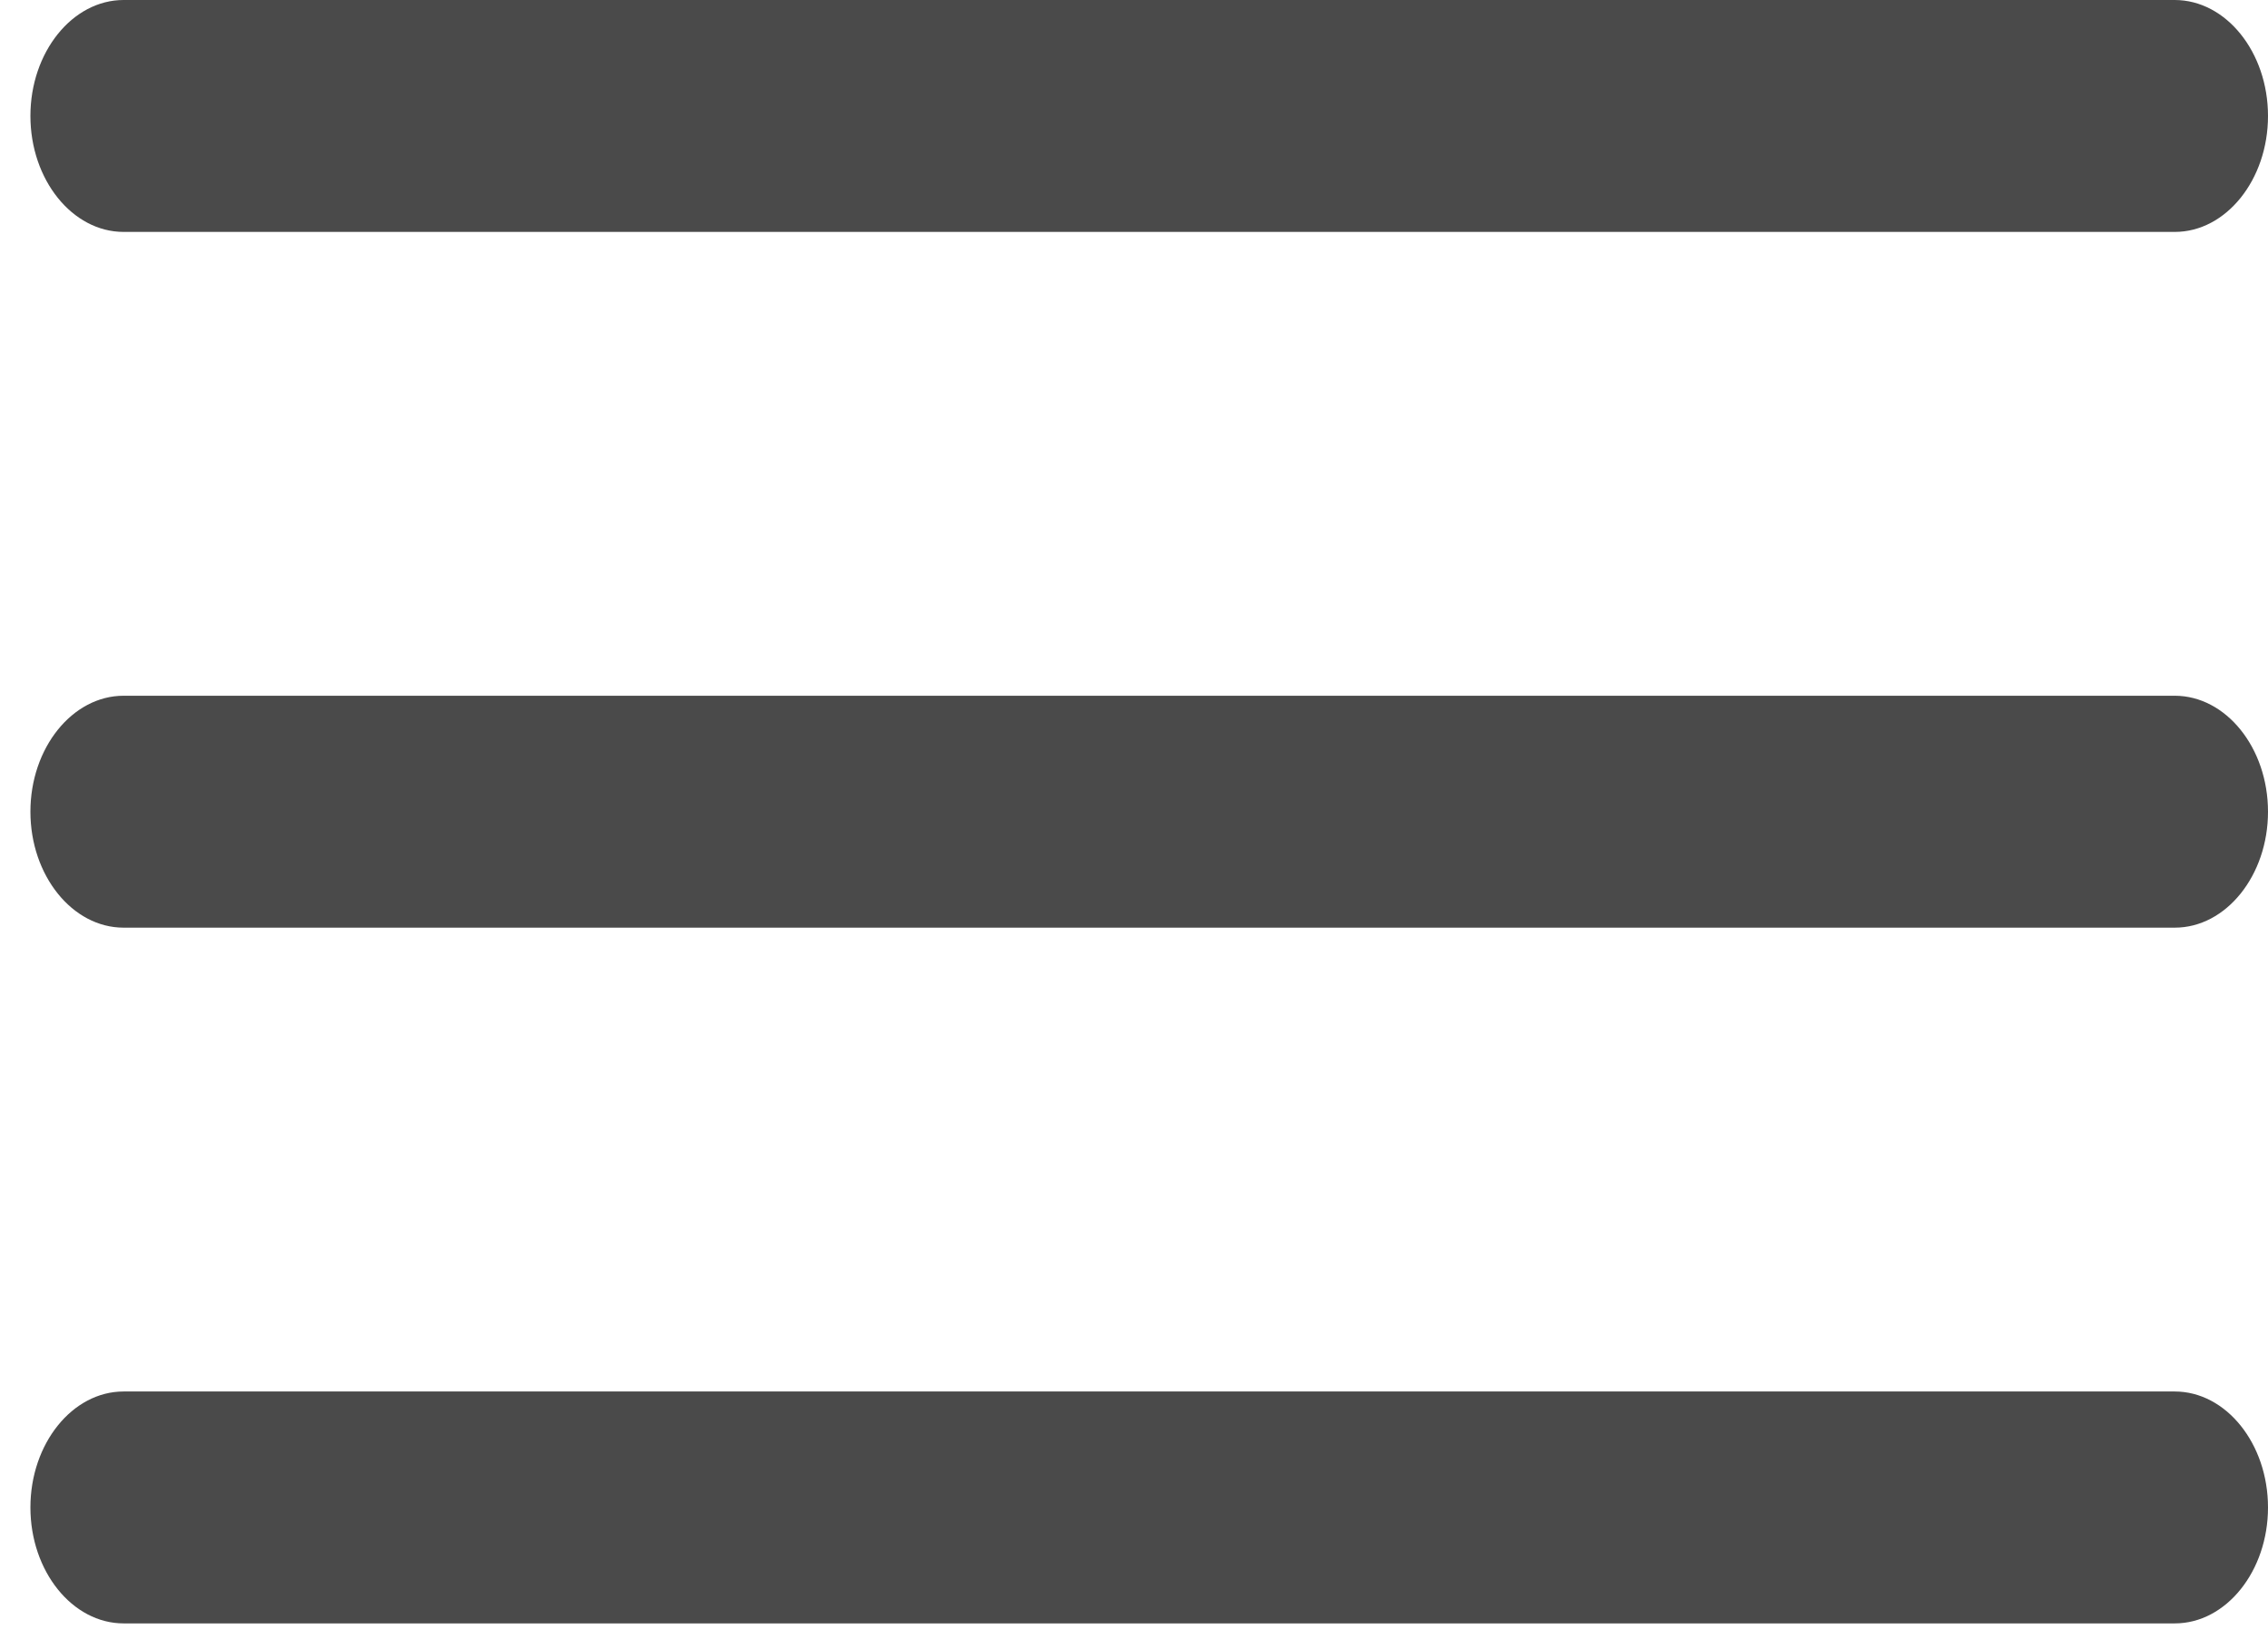 <svg xmlns="http://www.w3.org/2000/svg" width="22" height="16" viewBox="0 0 22 16"><g><g><path fill="#4a4a4a" d="M21.096 2.25H1.199c-.497 0-.904-.506-.904-1.125S.702 0 1.199 0h19.896c.498 0 .905.506.905 1.125s-.407 1.125-.904 1.125z"/></g><g><path fill="#4a4a4a" d="M21.096 9H1.199C.702 9 .295 8.494.295 7.875s.407-1.125.904-1.125h19.896c.498 0 .905.506.905 1.125S21.593 9 21.096 9z"/></g><g><path fill="#4a4a4a" d="M21.096 15.75H1.199c-.497 0-.904-.506-.904-1.125s.407-1.125.904-1.125h19.896c.498 0 .905.506.905 1.125s-.407 1.125-.904 1.125z"/></g></g></svg>